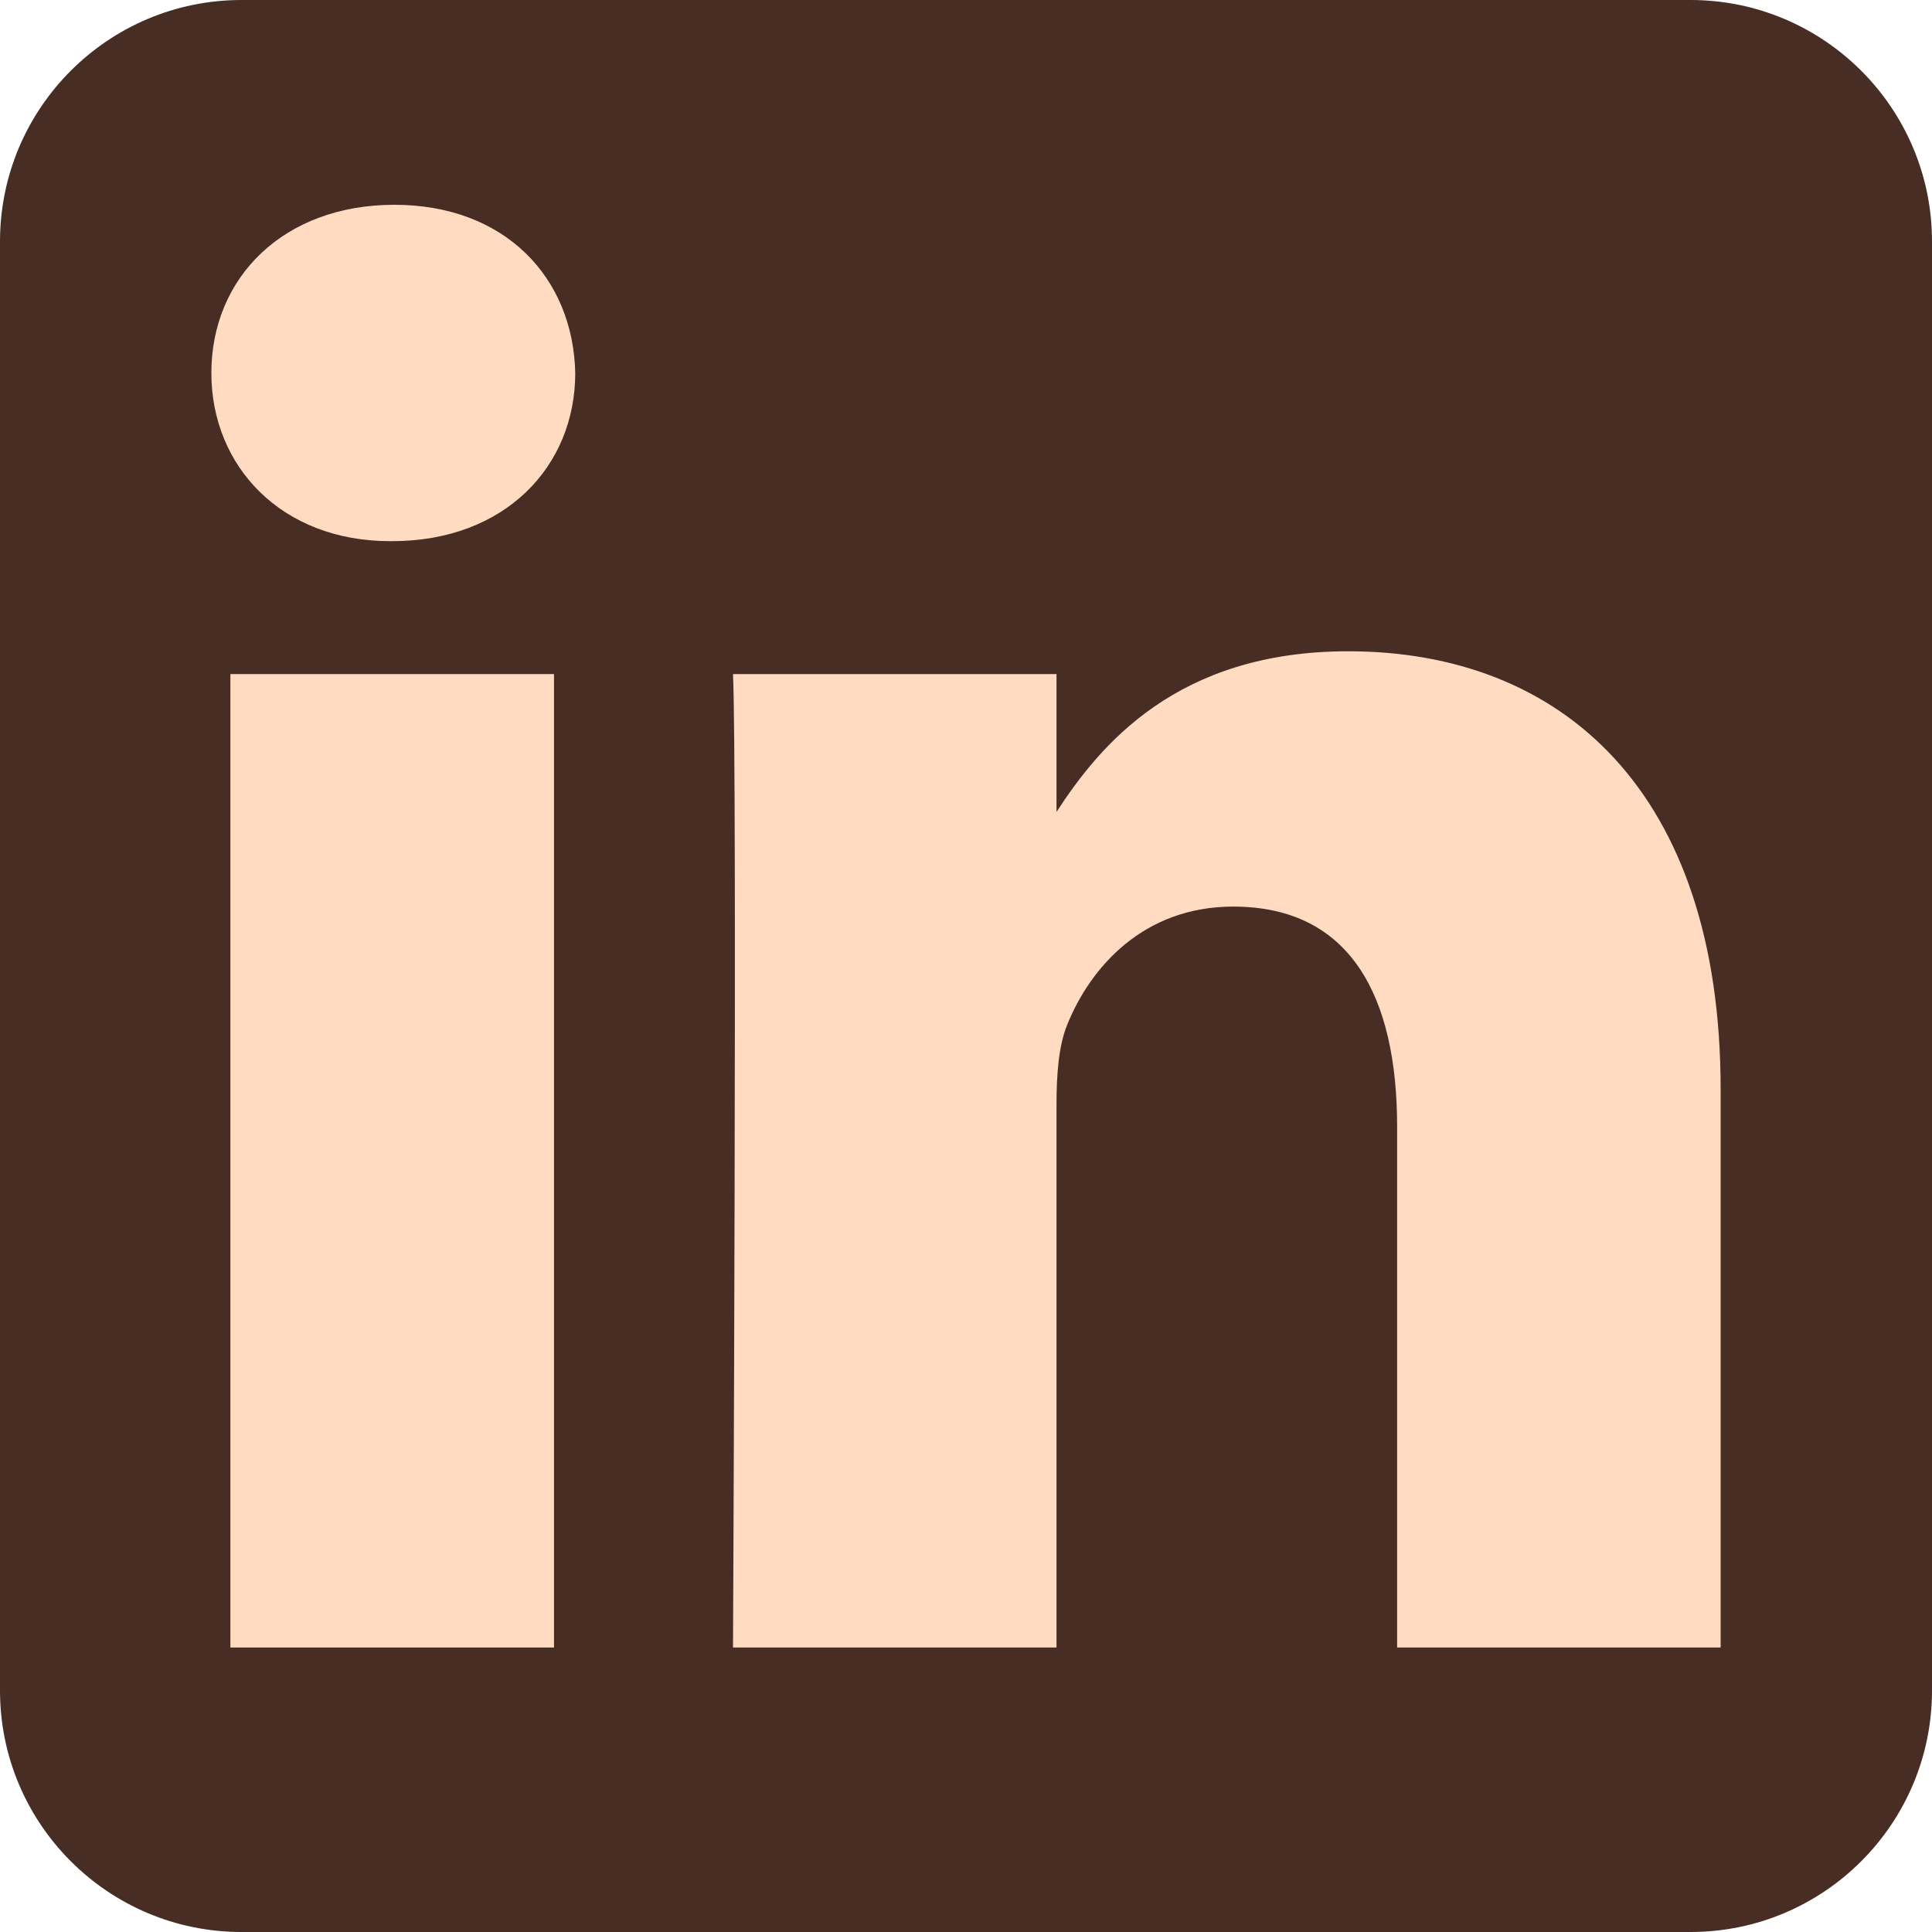 <?xml version="1.0" encoding="utf-8"?>
<svg xmlns="http://www.w3.org/2000/svg" fill="none" height="100%" overflow="visible" preserveAspectRatio="none" style="display: block;" viewBox="0 0 20 20" width="100%">
<g id="Vector">
<path clip-rule="evenodd" d="M20 2.5C20 1.12 18.88 0 17.5 0H2.5C1.12 0 0 1.12 0 2.5V17.5C0 18.88 1.12 20 2.5 20H17.5C18.88 20 20 18.88 20 17.5V2.5Z" fill="#472D24" fill-rule="evenodd"/>
<path d="M5.735 6.978H2.385V17.055H5.735V6.978Z" fill="#FFDBC2"/>
<path d="M4.082 2.12C2.936 2.12 2.188 2.873 2.188 3.861C2.188 4.828 2.914 5.602 4.038 5.602H4.06C5.228 5.602 5.955 4.828 5.955 3.861C5.933 2.873 5.228 2.12 4.082 2.12Z" fill="#FFDBC2"/>
<path d="M13.956 6.742C12.179 6.742 11.383 7.719 10.937 8.405V6.978H7.588C7.632 7.924 7.588 17.055 7.588 17.055H10.937V11.428C10.937 11.126 10.959 10.825 11.047 10.61C11.289 10.008 11.841 9.385 12.766 9.385C13.977 9.385 14.463 10.31 14.463 11.664V17.055H17.812V11.277C17.812 8.181 16.159 6.742 13.956 6.742Z" fill="#FFDBC2"/>
</g>
</svg>